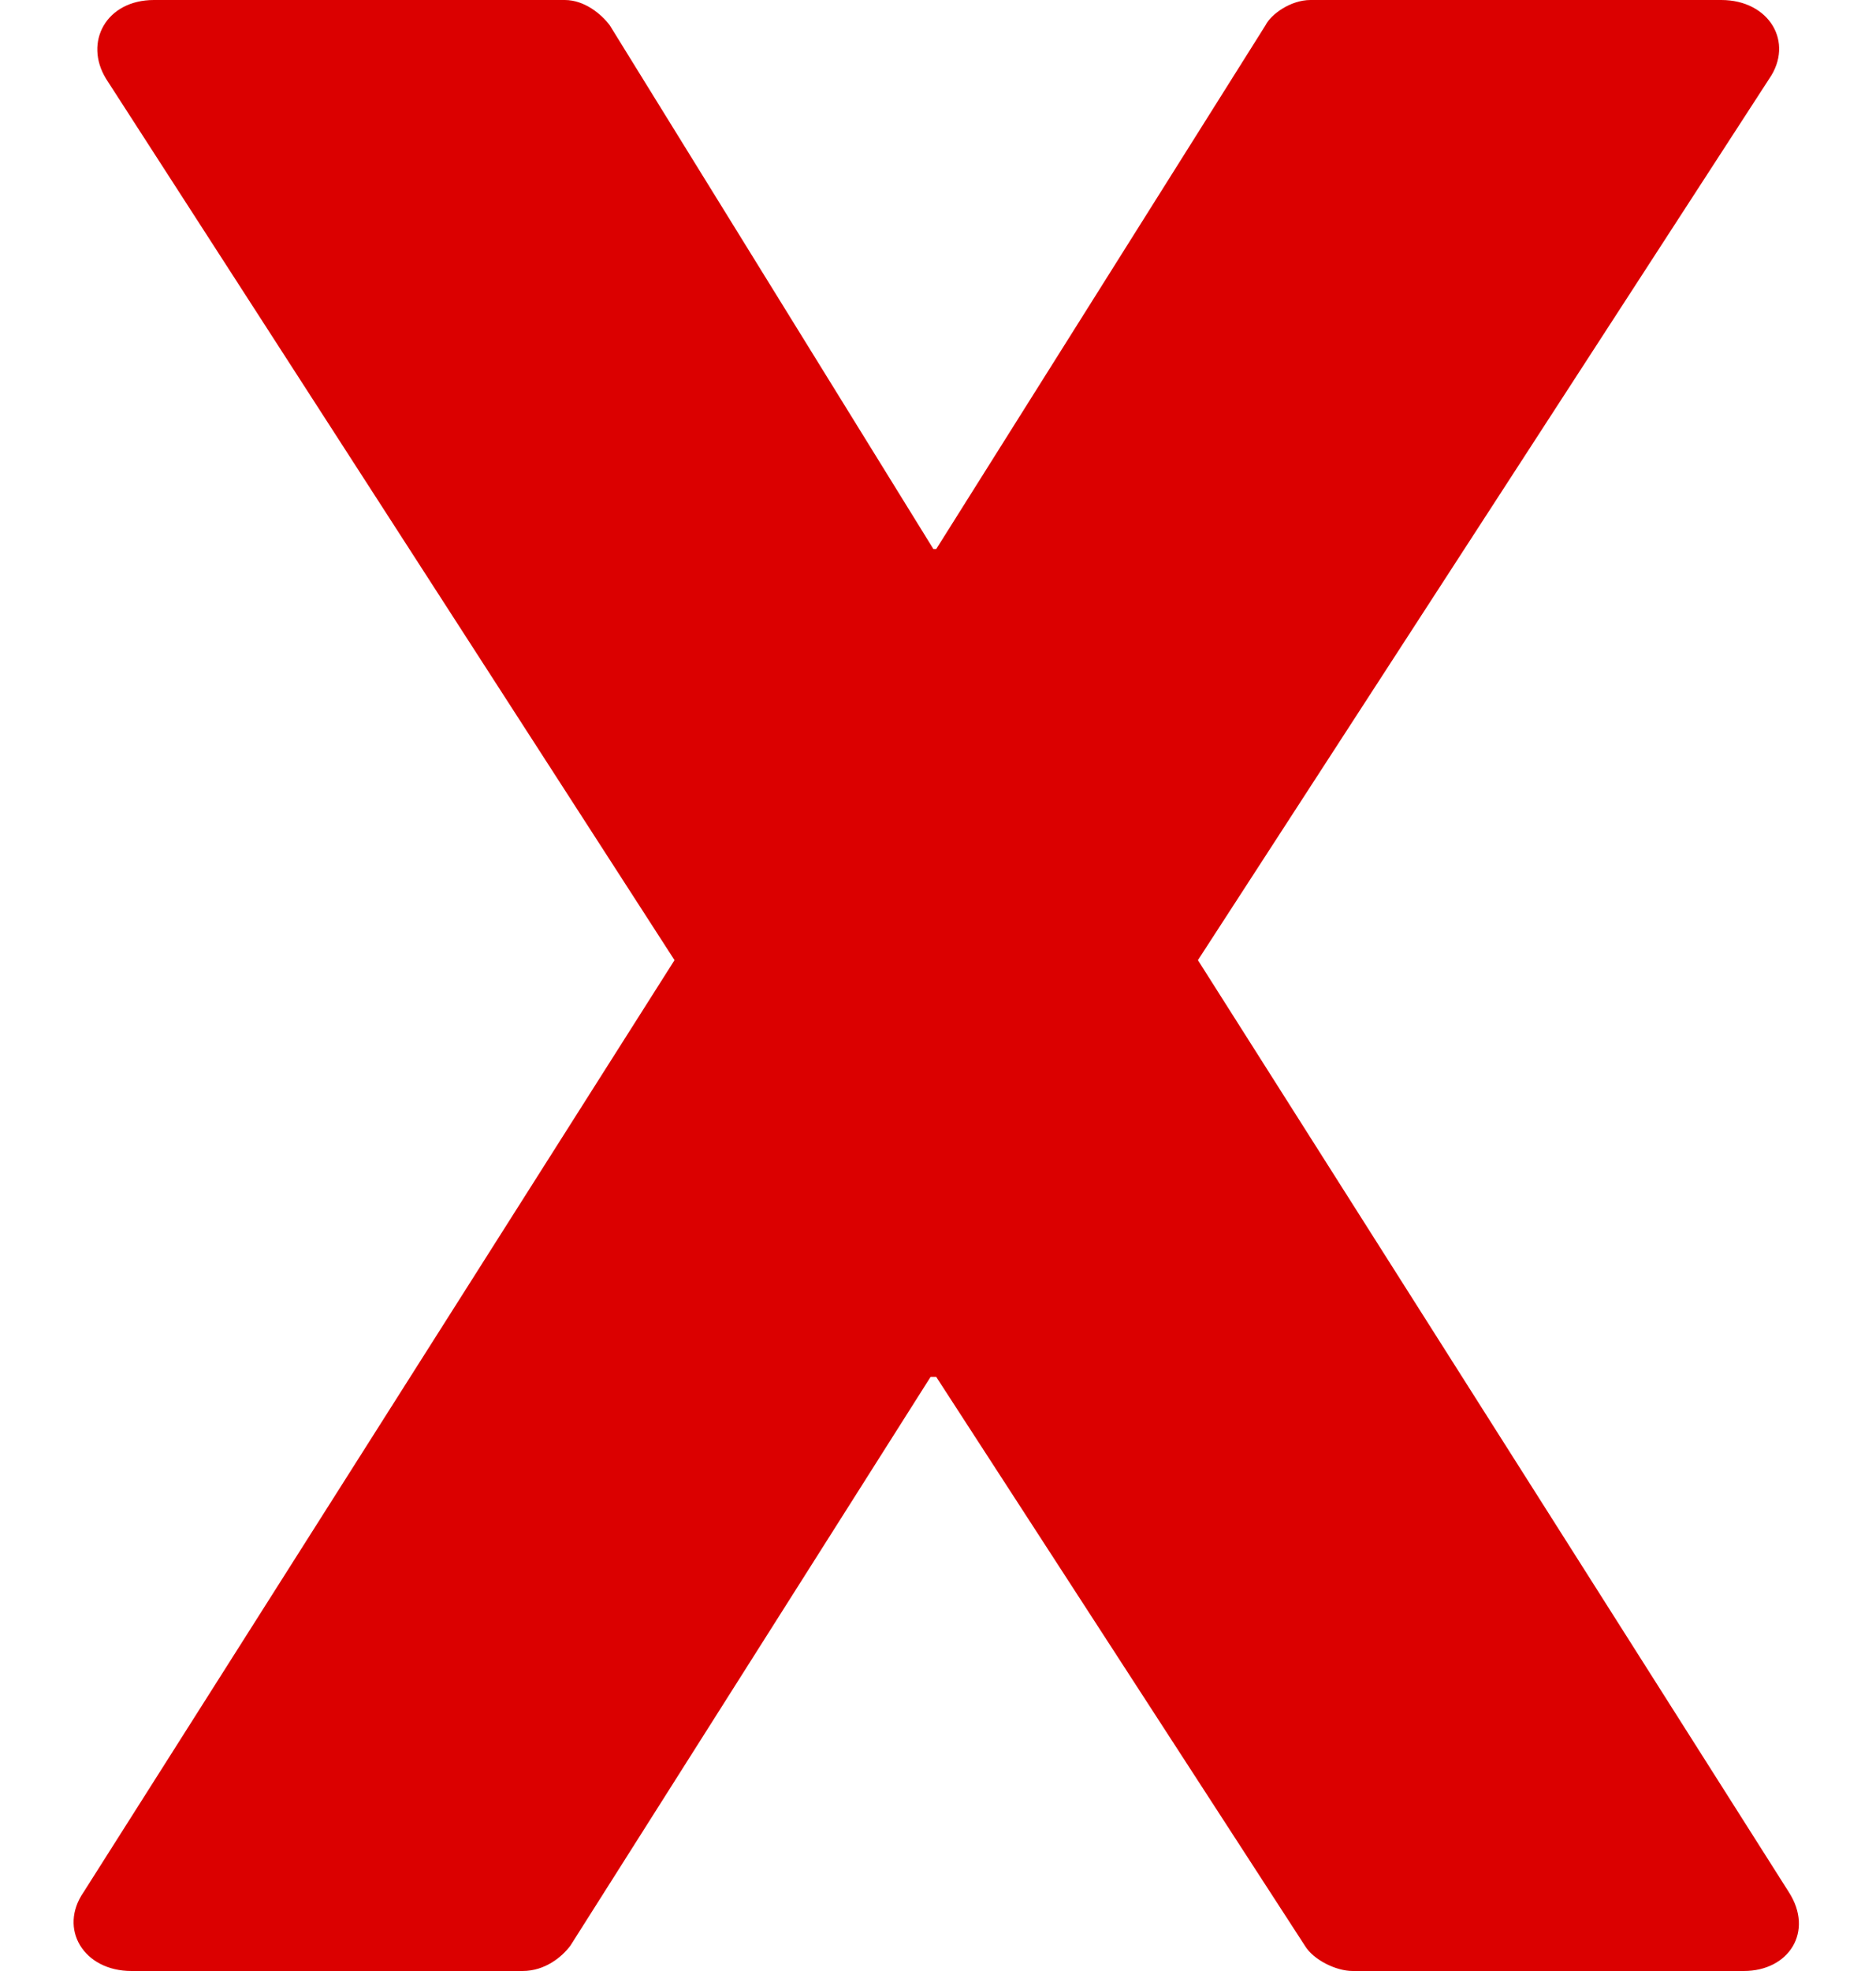 <svg width="20" height="21" viewBox="0 0 20 21" fill="none" xmlns="http://www.w3.org/2000/svg">
<path d="M0.891 20.16L7.191 10.23L1.131 0.84C0.891 0.45 1.131 -1.43051e-06 1.641 -1.43051e-06H6.021C6.231 -1.43051e-06 6.411 0.15 6.501 0.27L9.951 5.85H9.981L13.491 0.27C13.551 0.15 13.761 -1.43051e-06 13.971 -1.43051e-06H18.351C18.861 -1.43051e-06 19.131 0.45 18.861 0.84L12.771 10.23L19.071 20.16C19.341 20.58 19.071 21 18.591 21H14.421C14.241 21 14.001 20.88 13.911 20.73L9.981 14.67H9.921L6.081 20.73C5.991 20.85 5.811 21 5.571 21H1.401C0.891 21 0.621 20.55 0.891 20.16Z" fill="#DB0000"/>
</svg>
